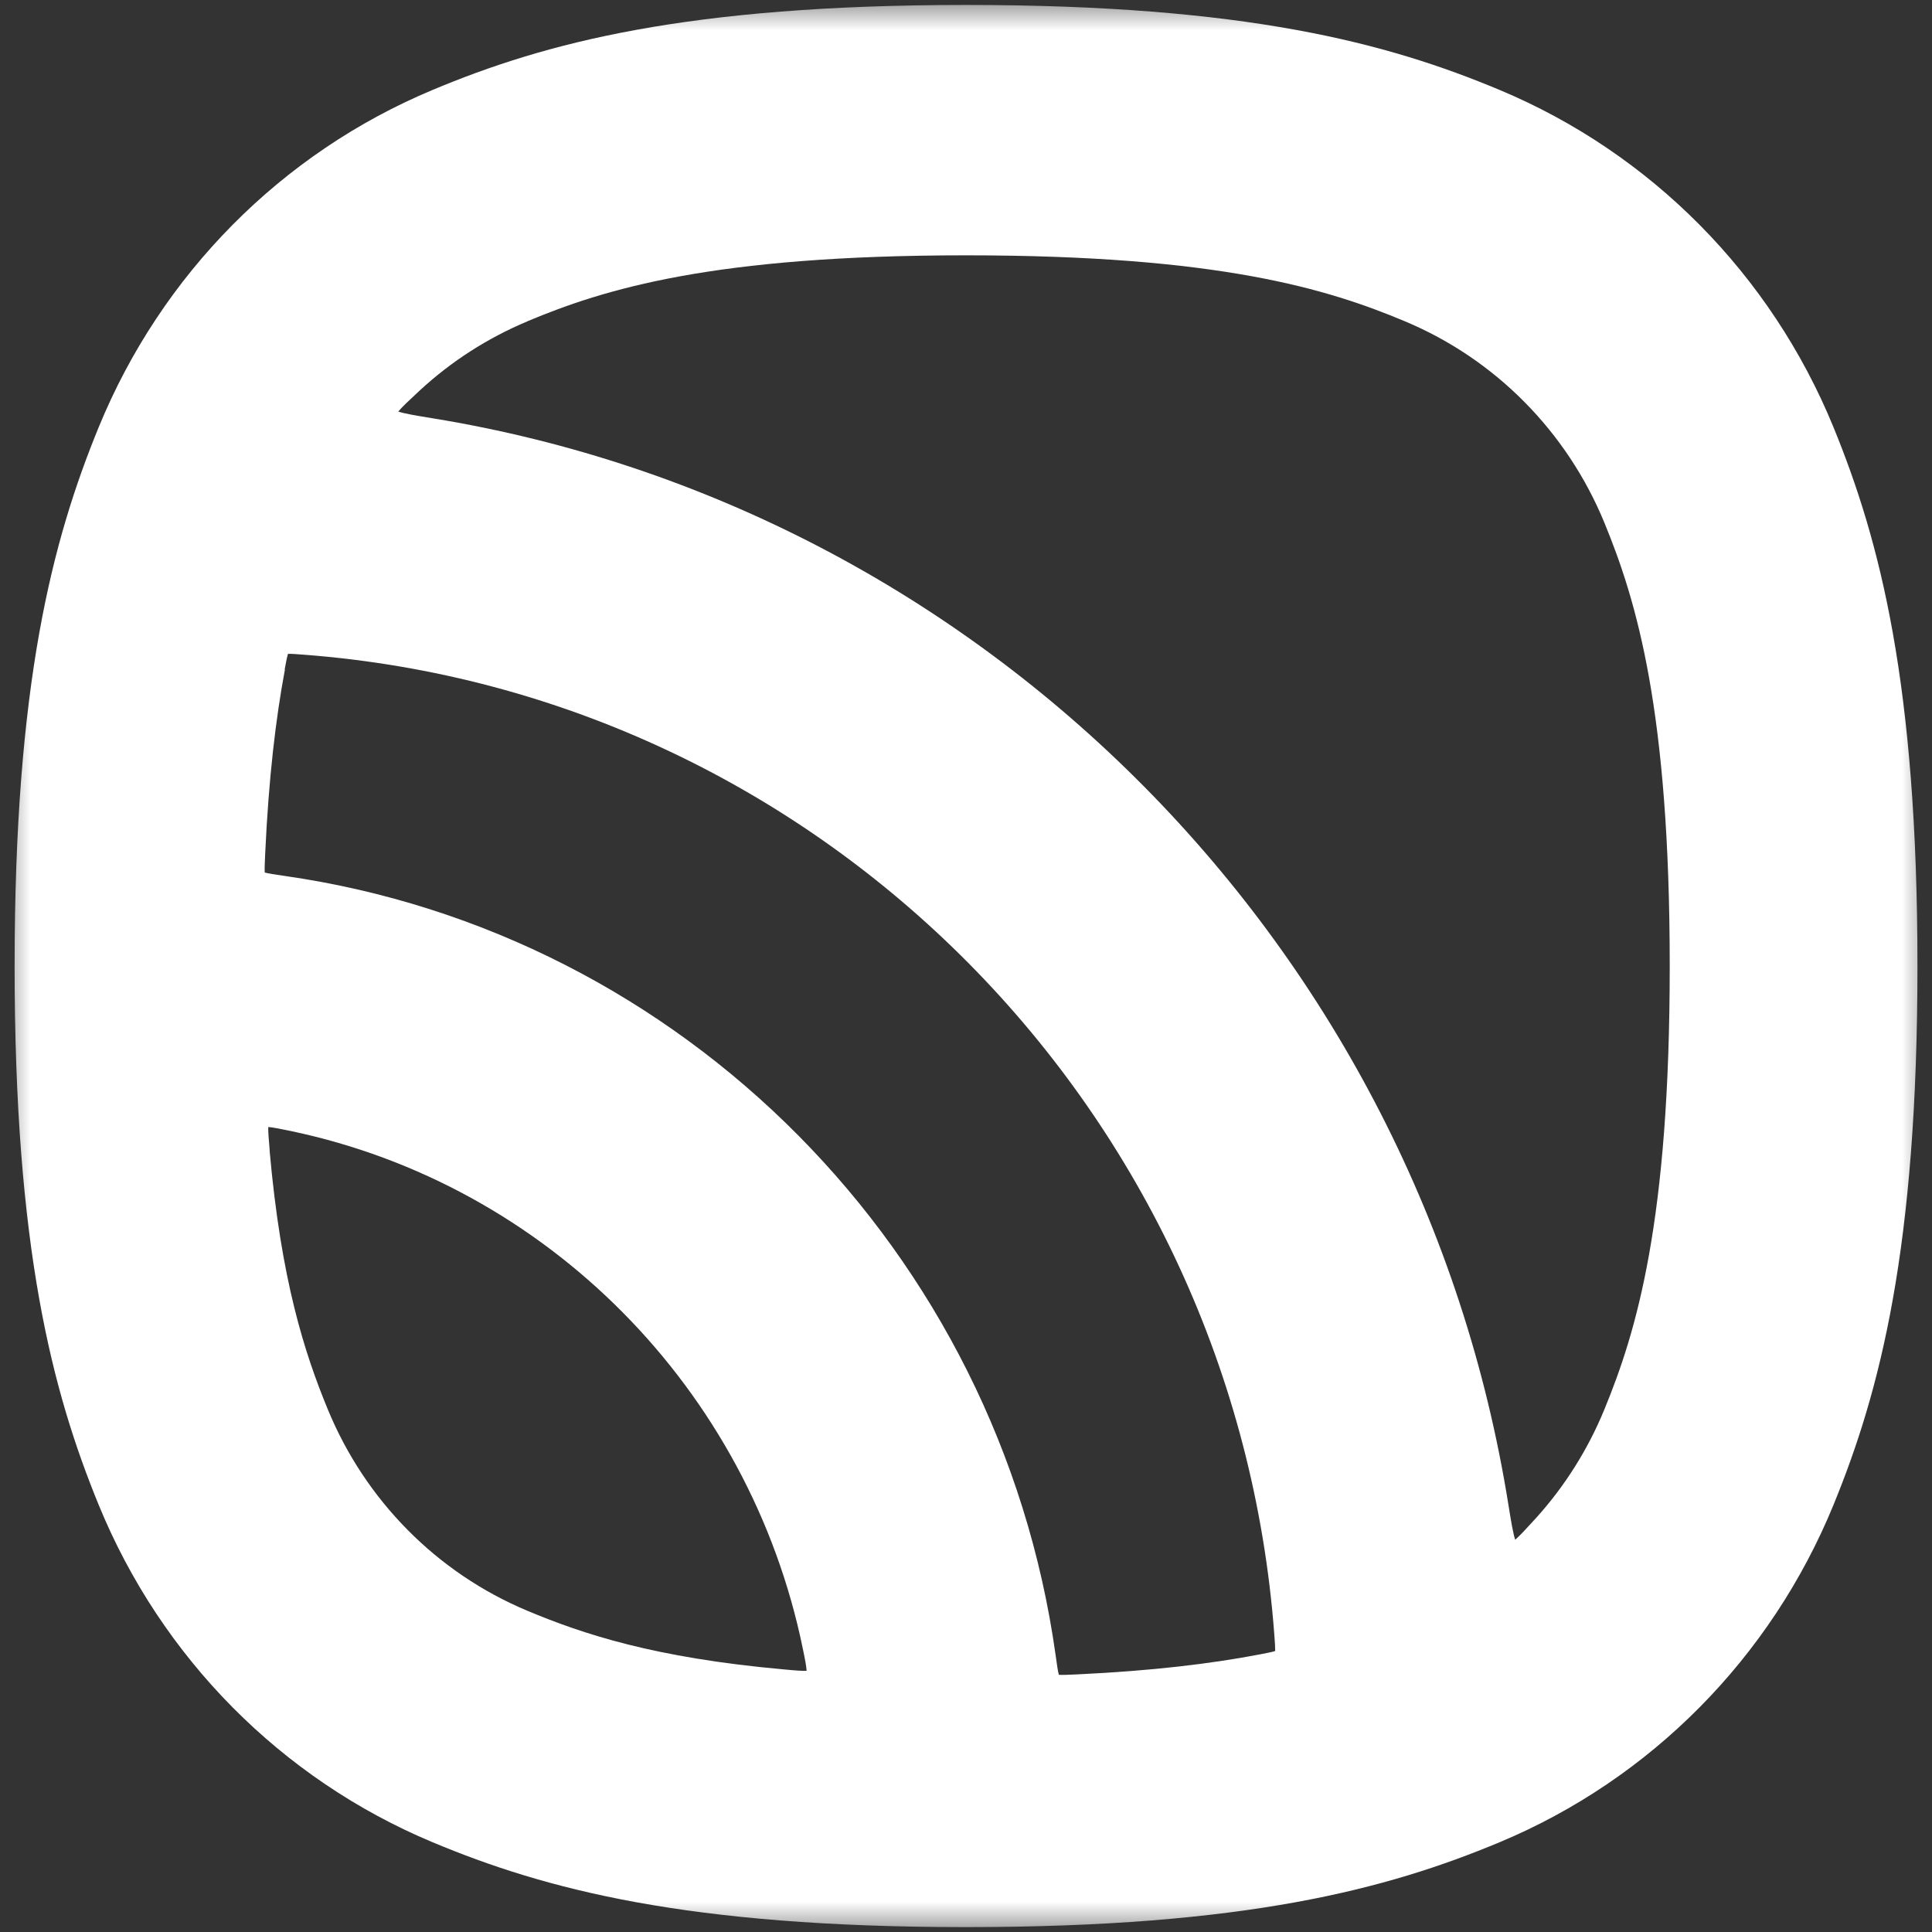 <?xml version="1.0" encoding="UTF-8"?> <svg xmlns="http://www.w3.org/2000/svg" width="32" height="32" viewBox="0 0 32 32" fill="none"><rect x="0" y="0" width="32" height="32" fill="#333333" stroke="none"/><g clip-path="url(#clip0_1105_173)"><mask id="mask0_1105_173" style="mask-type:luminance" maskUnits="userSpaceOnUse" x="0" y="0" width="32" height="32"><path d="M32 0H0V32H32V0Z" fill="white"></path></mask><g mask="url(#mask0_1105_173)"><path fill-rule="evenodd" clip-rule="evenodd" d="M16.001 0.082C11.37 0.082 9.025 0.71 7.164 1.49C4.66 2.537 2.673 4.546 1.636 7.073C0.865 8.954 0.242 11.322 0.242 16.001C0.242 20.68 0.865 23.047 1.636 24.929C2.673 27.458 4.661 29.466 7.164 30.513C9.027 31.292 11.37 31.919 16.001 31.919C20.631 31.919 22.976 31.29 24.839 30.513C27.343 29.466 29.33 27.457 30.367 24.929C31.138 23.047 31.759 20.68 31.759 16.001C31.759 11.322 31.137 8.955 30.367 7.073C29.33 4.544 27.341 2.537 24.839 1.49C22.977 0.71 20.632 0.082 16.001 0.082ZM8.736 5.321C10.011 4.787 11.806 4.229 16.002 4.229C20.199 4.229 21.993 4.787 23.268 5.321C24.765 5.947 25.954 7.148 26.575 8.661C27.104 9.949 27.656 11.763 27.656 16.001C27.656 20.239 27.104 22.053 26.575 23.341C26.301 24.01 25.916 24.618 25.441 25.144C25.275 25.326 25.174 25.436 25.096 25.503C25.06 25.389 25.031 25.215 24.985 24.93C23.513 15.701 16.299 8.416 7.164 6.928C6.882 6.882 6.71 6.853 6.596 6.817C6.663 6.737 6.772 6.635 6.952 6.468C7.471 5.988 8.074 5.599 8.737 5.322L8.736 5.321ZM6.522 6.784H6.519V6.783H6.52L6.522 6.784ZM4.715 11.088C4.74 10.951 4.755 10.879 4.77 10.83C4.821 10.828 4.896 10.833 5.035 10.844C13.613 11.497 20.461 18.413 21.107 27.079C21.118 27.22 21.122 27.295 21.121 27.346C21.073 27.362 21.001 27.376 20.866 27.402C20.073 27.554 19.095 27.674 17.842 27.733C17.684 27.74 17.598 27.744 17.538 27.74C17.52 27.675 17.508 27.582 17.484 27.413C16.55 20.734 11.319 15.45 4.707 14.507C4.54 14.483 4.449 14.469 4.385 14.452C4.381 14.391 4.385 14.304 4.392 14.146C4.45 12.88 4.569 11.891 4.719 11.091L4.715 11.088ZM4.467 19.054C4.45 18.856 4.441 18.743 4.443 18.667C4.516 18.672 4.621 18.693 4.806 18.731C9.061 19.62 12.415 23.007 13.297 27.306C13.336 27.493 13.356 27.6 13.36 27.674C13.284 27.677 13.173 27.669 12.977 27.65C10.836 27.458 9.655 27.065 8.734 26.679C7.238 26.053 6.048 24.851 5.427 23.338C5.045 22.409 4.656 21.214 4.465 19.051L4.467 19.054Z" fill="white"></path></g></g><defs><clipPath id="clip0_1105_173"><rect width="32" height="32" fill="white"></rect></clipPath></defs></svg> 